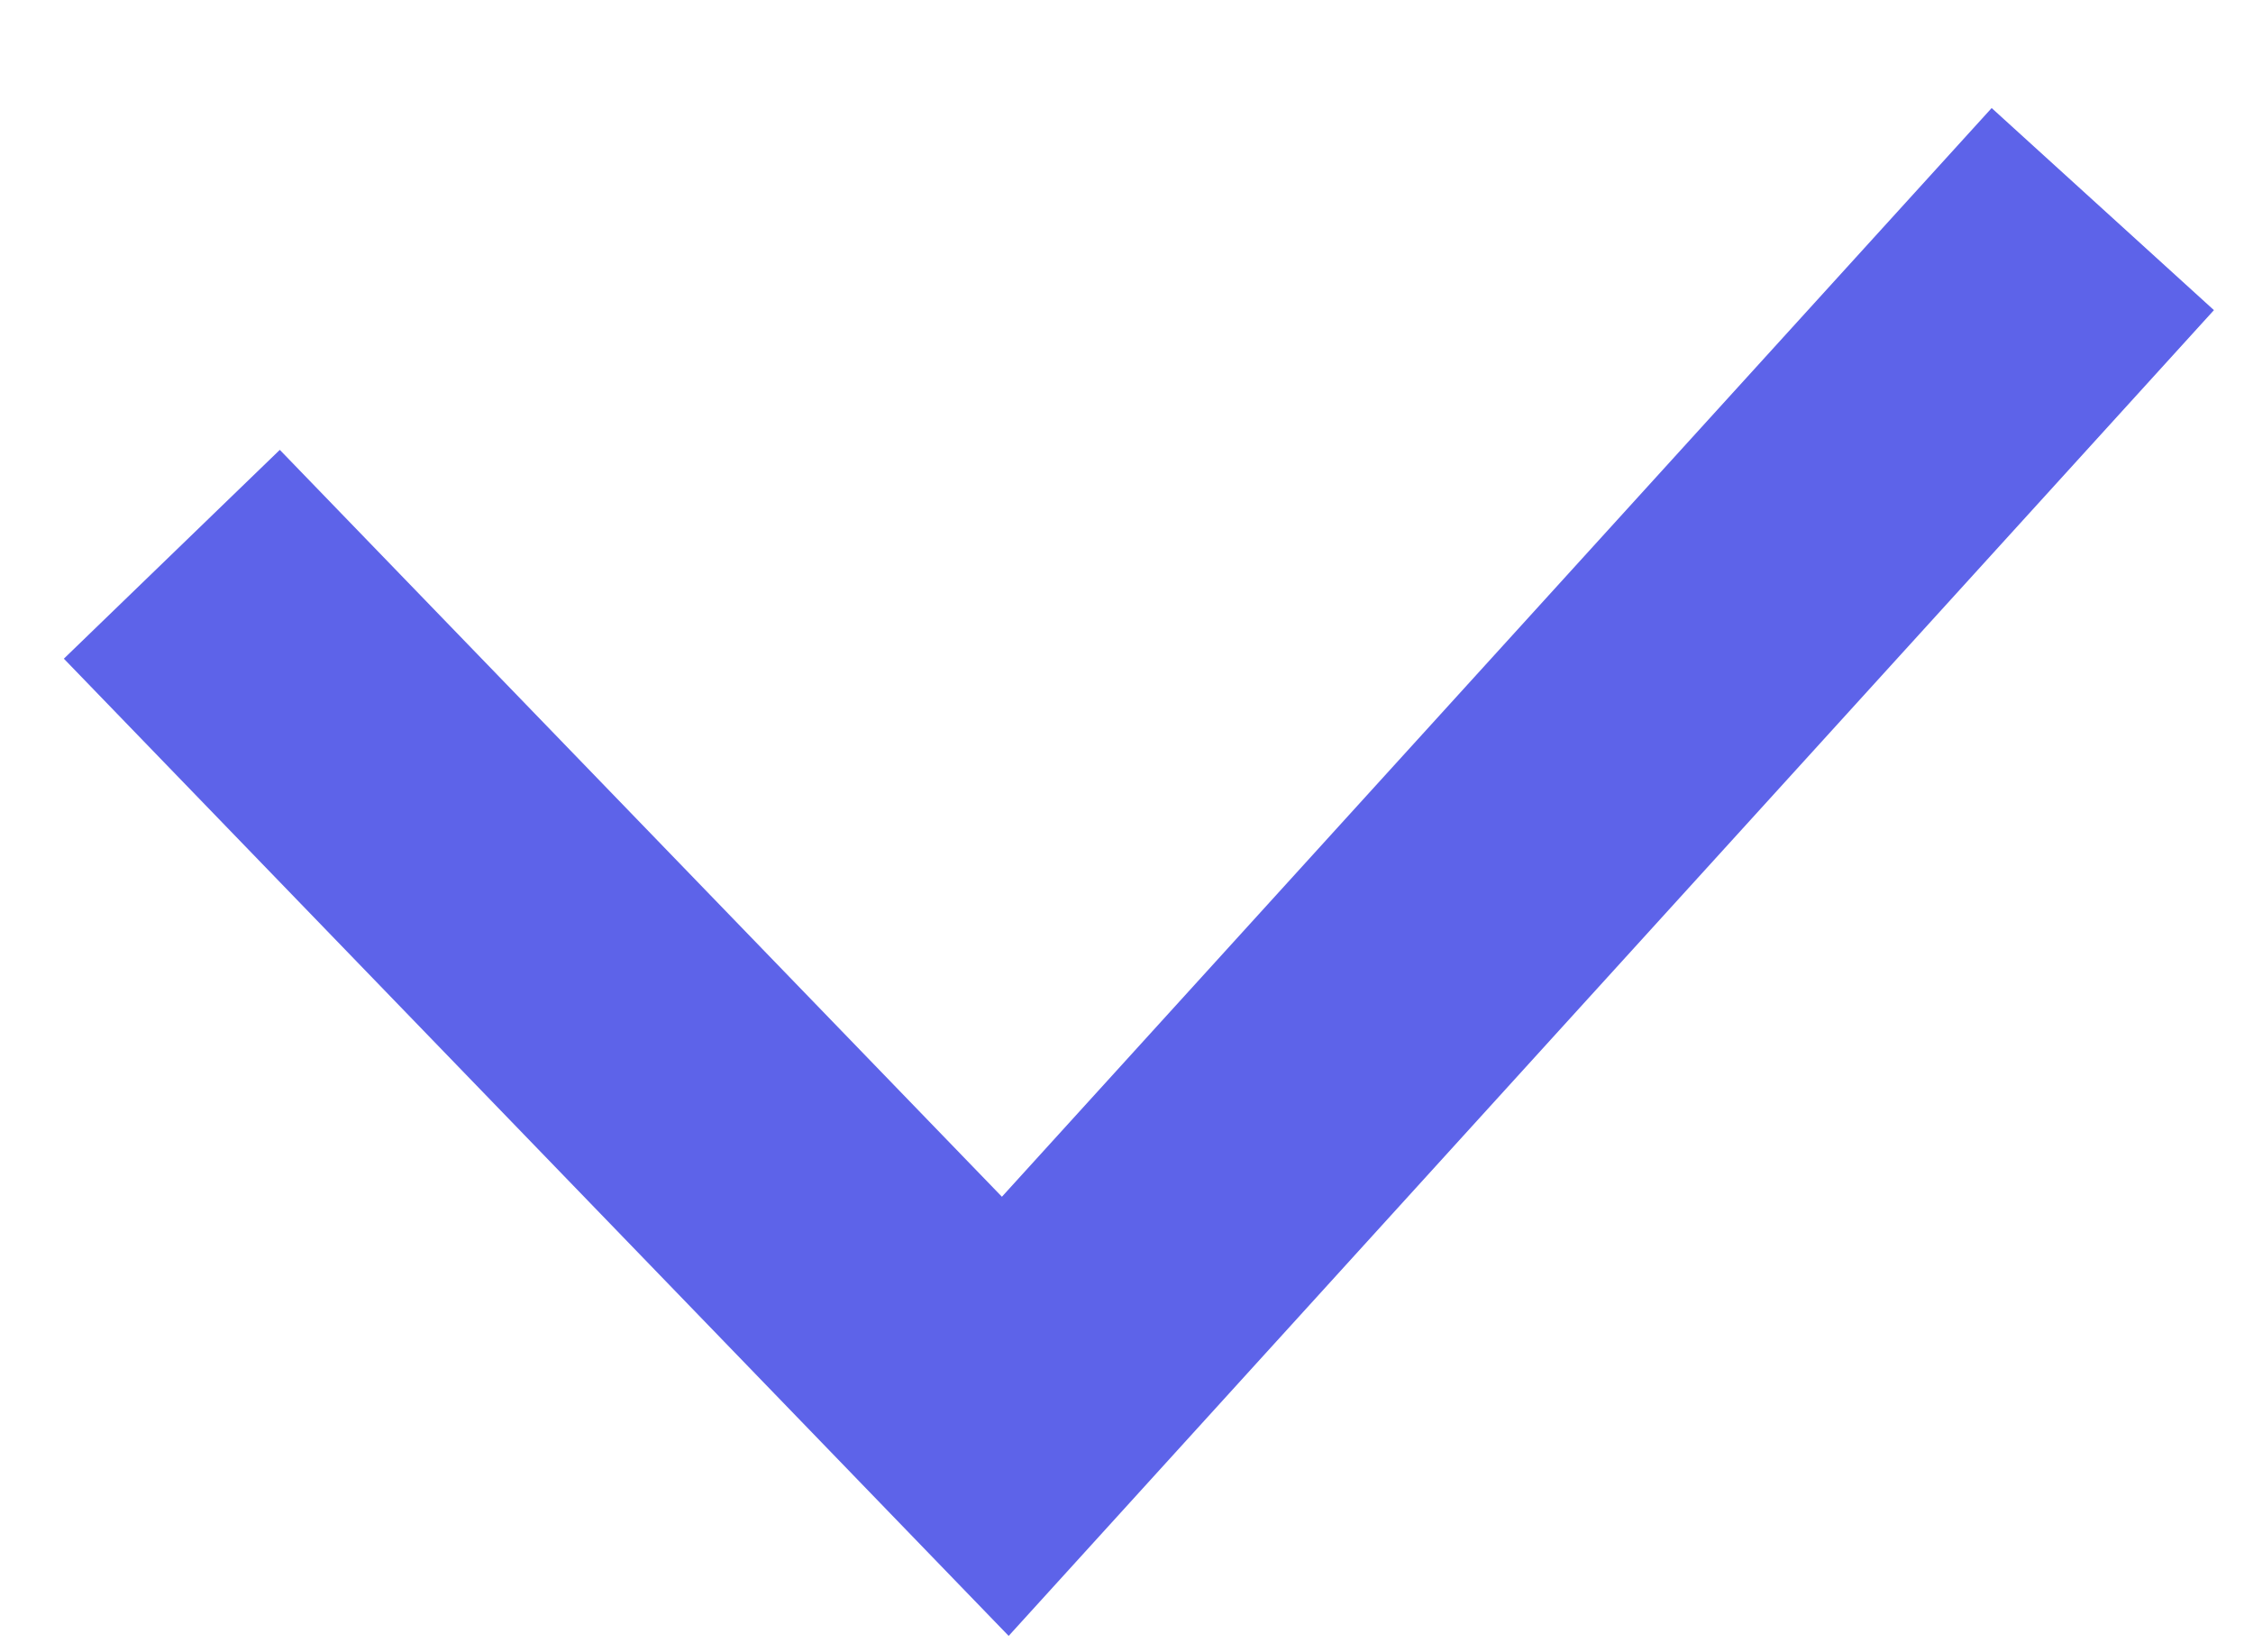 <?xml version="1.0" encoding="UTF-8"?> <svg xmlns="http://www.w3.org/2000/svg" xmlns:xlink="http://www.w3.org/1999/xlink" width="15px" height="11px" viewBox="0 0 15 11"> <!-- Generator: Sketch 50.2 (55047) - http://www.bohemiancoding.com/sketch --> <title>Path 4</title> <desc>Created with Sketch.</desc> <defs></defs> <g id="Page-1" stroke="none" stroke-width="1" fill="none" fill-rule="evenodd"> <g id="Desktop" transform="translate(-749, -3064)" stroke="#5D63E9" stroke-width="2"> <g id="Group-29" transform="translate(-131, 2887)"> <g id="Group-30" transform="translate(881, 170)"> <polyline id="Path-4" points="0.144 10.69 5.693 16.429 13 8.392"></polyline> </g> </g> </g> </g> </svg> 